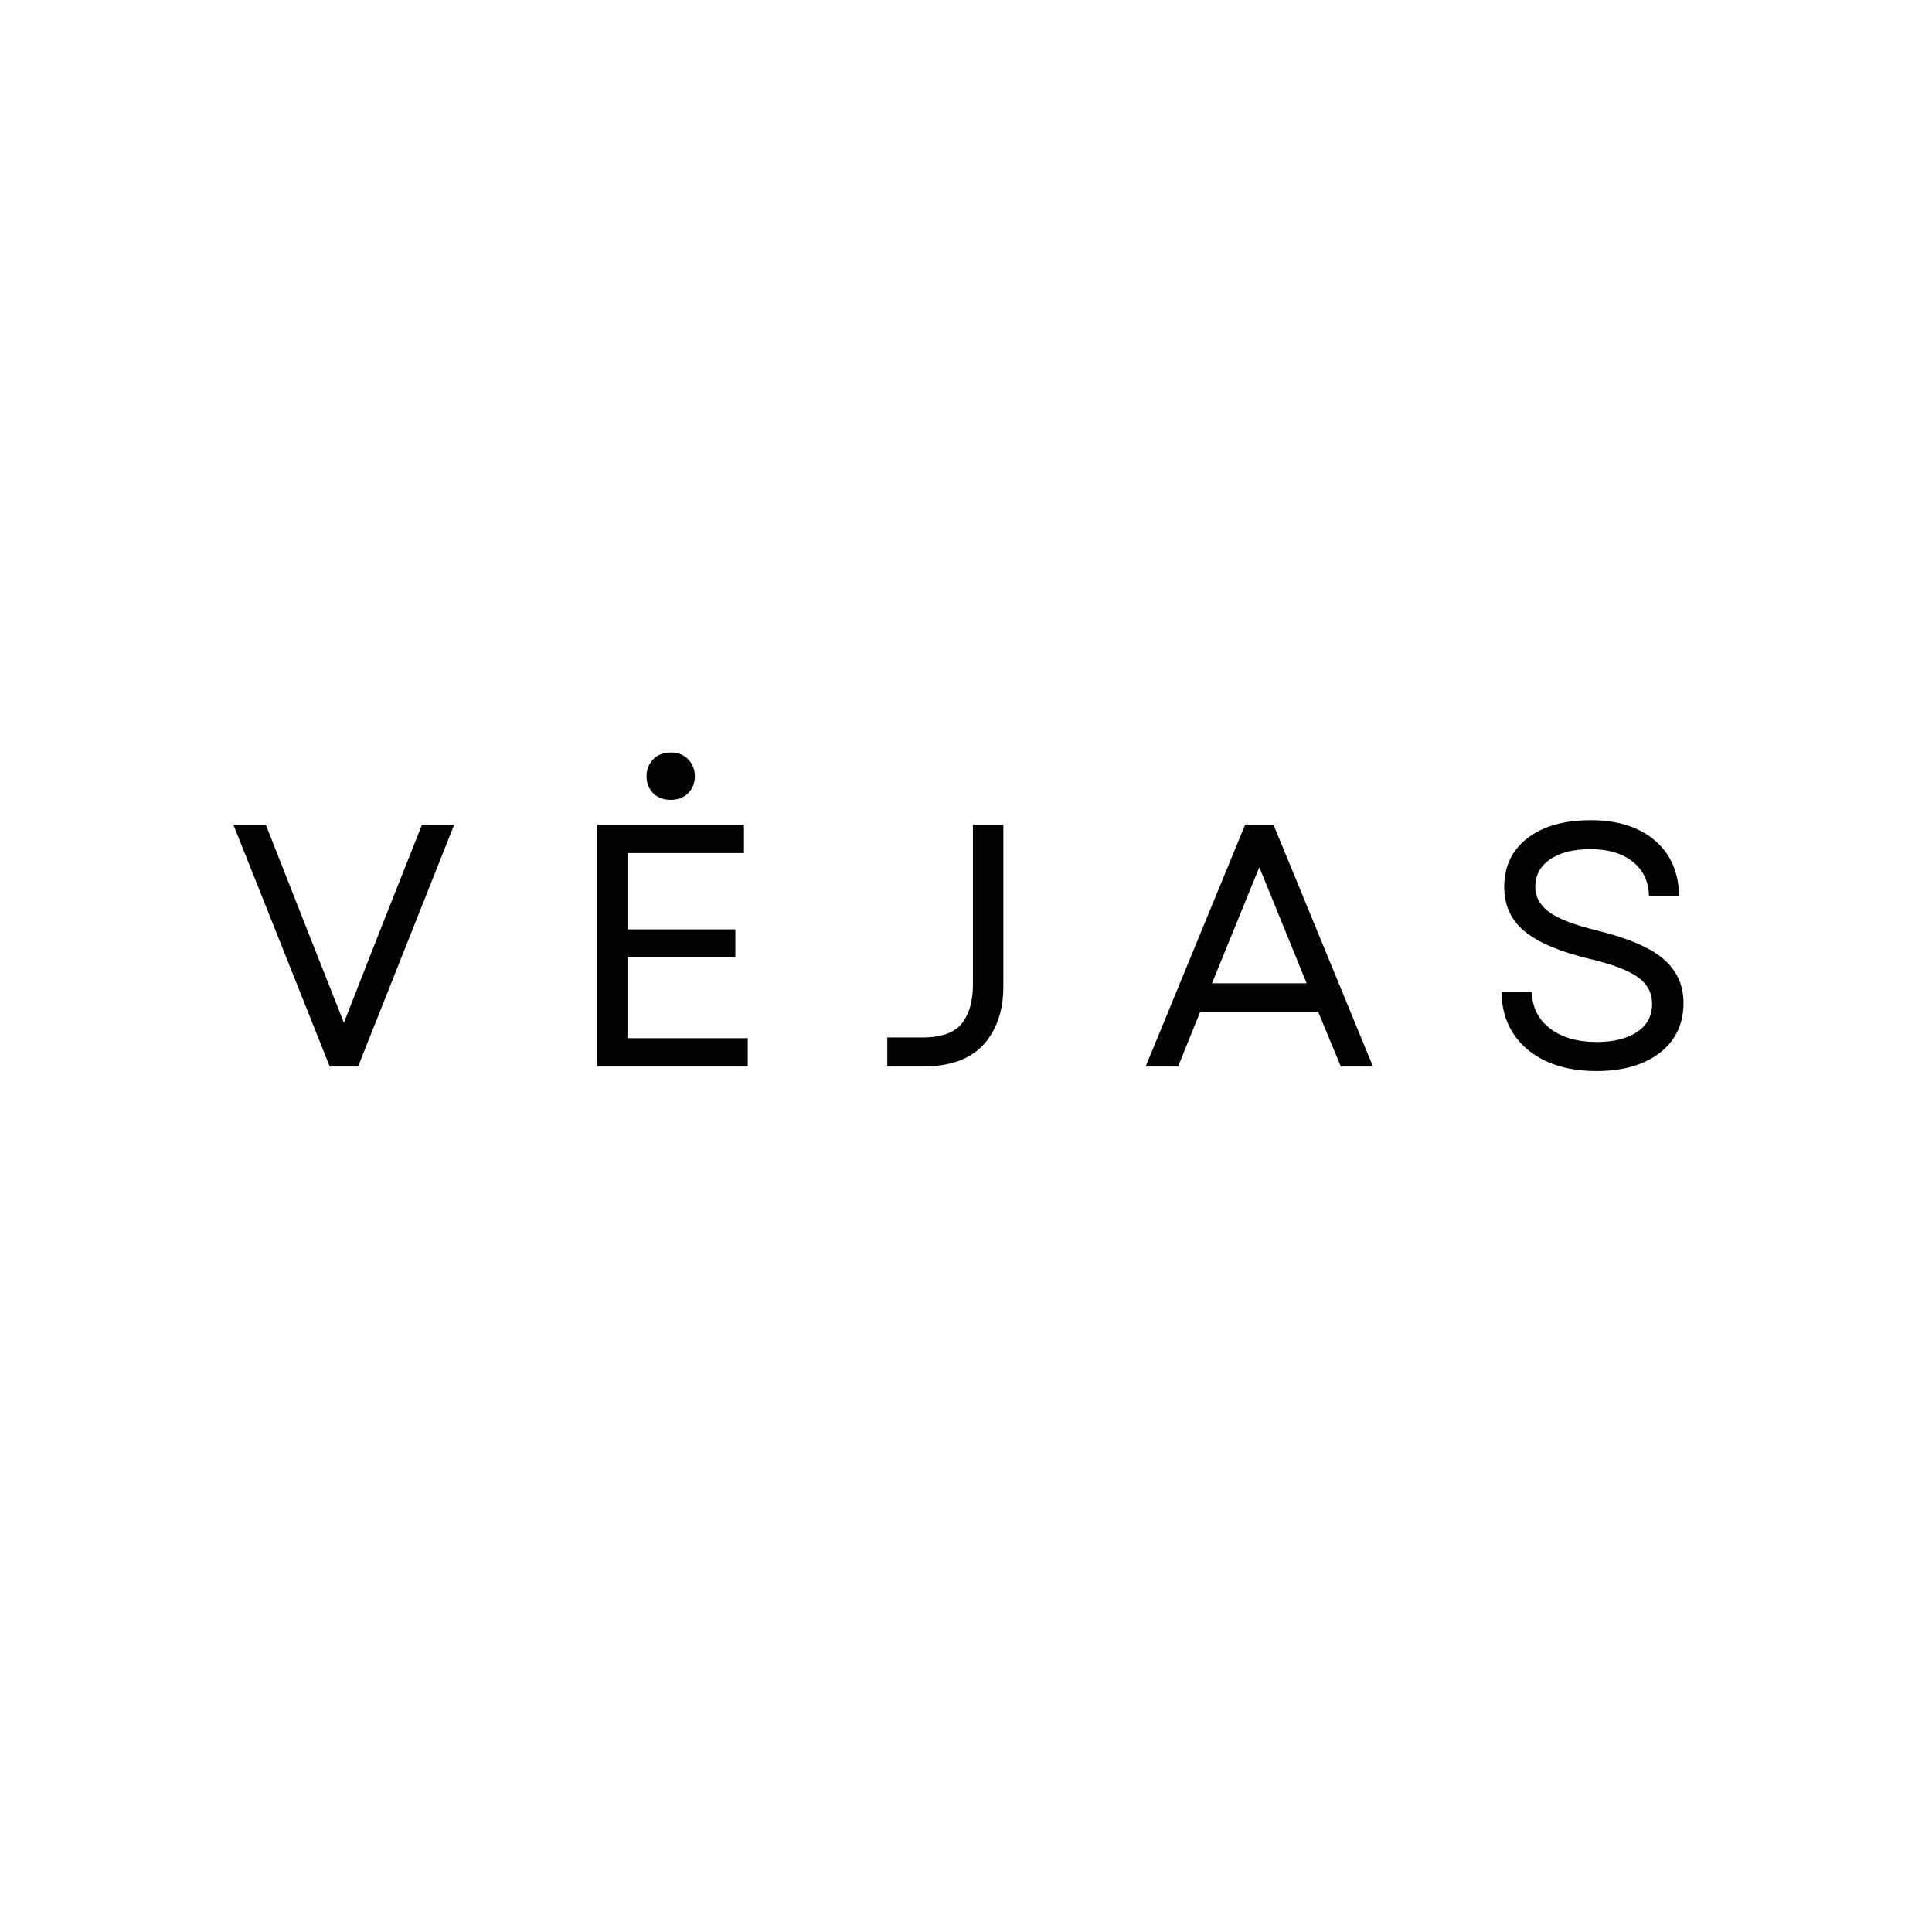 <?xml version="1.0" encoding="UTF-8"?>
<svg data-bbox="45.299 146.061 281.464 61.828" height="500" viewBox="0 0 375 375" width="500" xmlns="http://www.w3.org/2000/svg" data-type="shape">
    <g>
        <defs>
            <clipPath id="b952dd2d-55d3-4be8-9166-d34bd89ae209">
                <path d="M311 0v98H0V0z"/>
            </clipPath>
        </defs>
        <g clip-path="url(#b952dd2d-55d3-4be8-9166-d34bd89ae209)" transform="translate(42 137)">
            <path d="M22 70.014 3.299 23.077h6.297l7.78 19.78 7.376 18.641 7.312-18.64 7.844-19.781h6.25L27.501 70.014Zm0 0"/>
            <path d="M73.902 70.014V23.077h28.5v5.5h-22.61v14.812h20.938v5.437H79.792v15.688h23.344v5.5Zm9.594-56.328q0-1.951 1.265-3.281 1.278-1.343 3.422-1.344 2.14.002 3.406 1.344 1.28 1.33 1.282 3.28c0 1.294-.43 2.376-1.282 3.25q-1.266 1.313-3.406 1.313-2.144 0-3.422-1.312-1.265-1.312-1.265-3.25m0 0"/>
            <path d="M130.22 70.014v-5.64h6.702q5.637.001 7.782-2.735 2.139-2.748 2.14-7.453v-31.11h5.906V54.53q-.002 6.97-3.859 11.234c-2.574 2.836-6.562 4.25-11.969 4.25Zm0 0"/>
            <path d="m180.37 70.014 19.313-46.937h5.5l19.313 46.937h-6.235l-4.422-10.656h-22.875l-4.297 10.656Zm12.876-16.156h18.375l-9.188-22.531Zm0 0"/>
            <path d="M267.873 70.889q-5.642-.001-9.766-1.906c-2.75-1.282-4.875-3.07-6.375-5.375q-2.238-3.451-2.297-8.016h5.89c.095 3 1.29 5.36 3.595 7.078q3.45 2.578 8.953 2.578 4.95.001 7.875-1.937c1.945-1.3 2.922-3.113 2.922-5.438 0-2.187-.946-3.937-2.829-5.25q-2.813-1.98-9.171-3.468c-5.774-1.383-10-3.16-12.688-5.329q-4.018-3.248-4.016-8.687-.001-5.966 4.516-9.453c3.02-2.32 7.102-3.485 12.25-3.485q7.906.002 12.5 3.954c3.063 2.636 4.617 6.234 4.672 10.796h-5.844q-.066-4.218-3.125-6.671c-2.031-1.633-4.765-2.454-8.203-2.454-3.355 0-5.984.665-7.89 1.985-1.899 1.324-2.844 3.101-2.844 5.328q0 2.895 2.64 4.875 2.656 1.97 9.5 3.64 8.983 2.22 12.797 5.547 3.827 3.315 3.828 8.47 0 6.109-4.593 9.671-4.596 3.549-12.297 3.547m0 0"/>
        </g>
    </g>
</svg>
